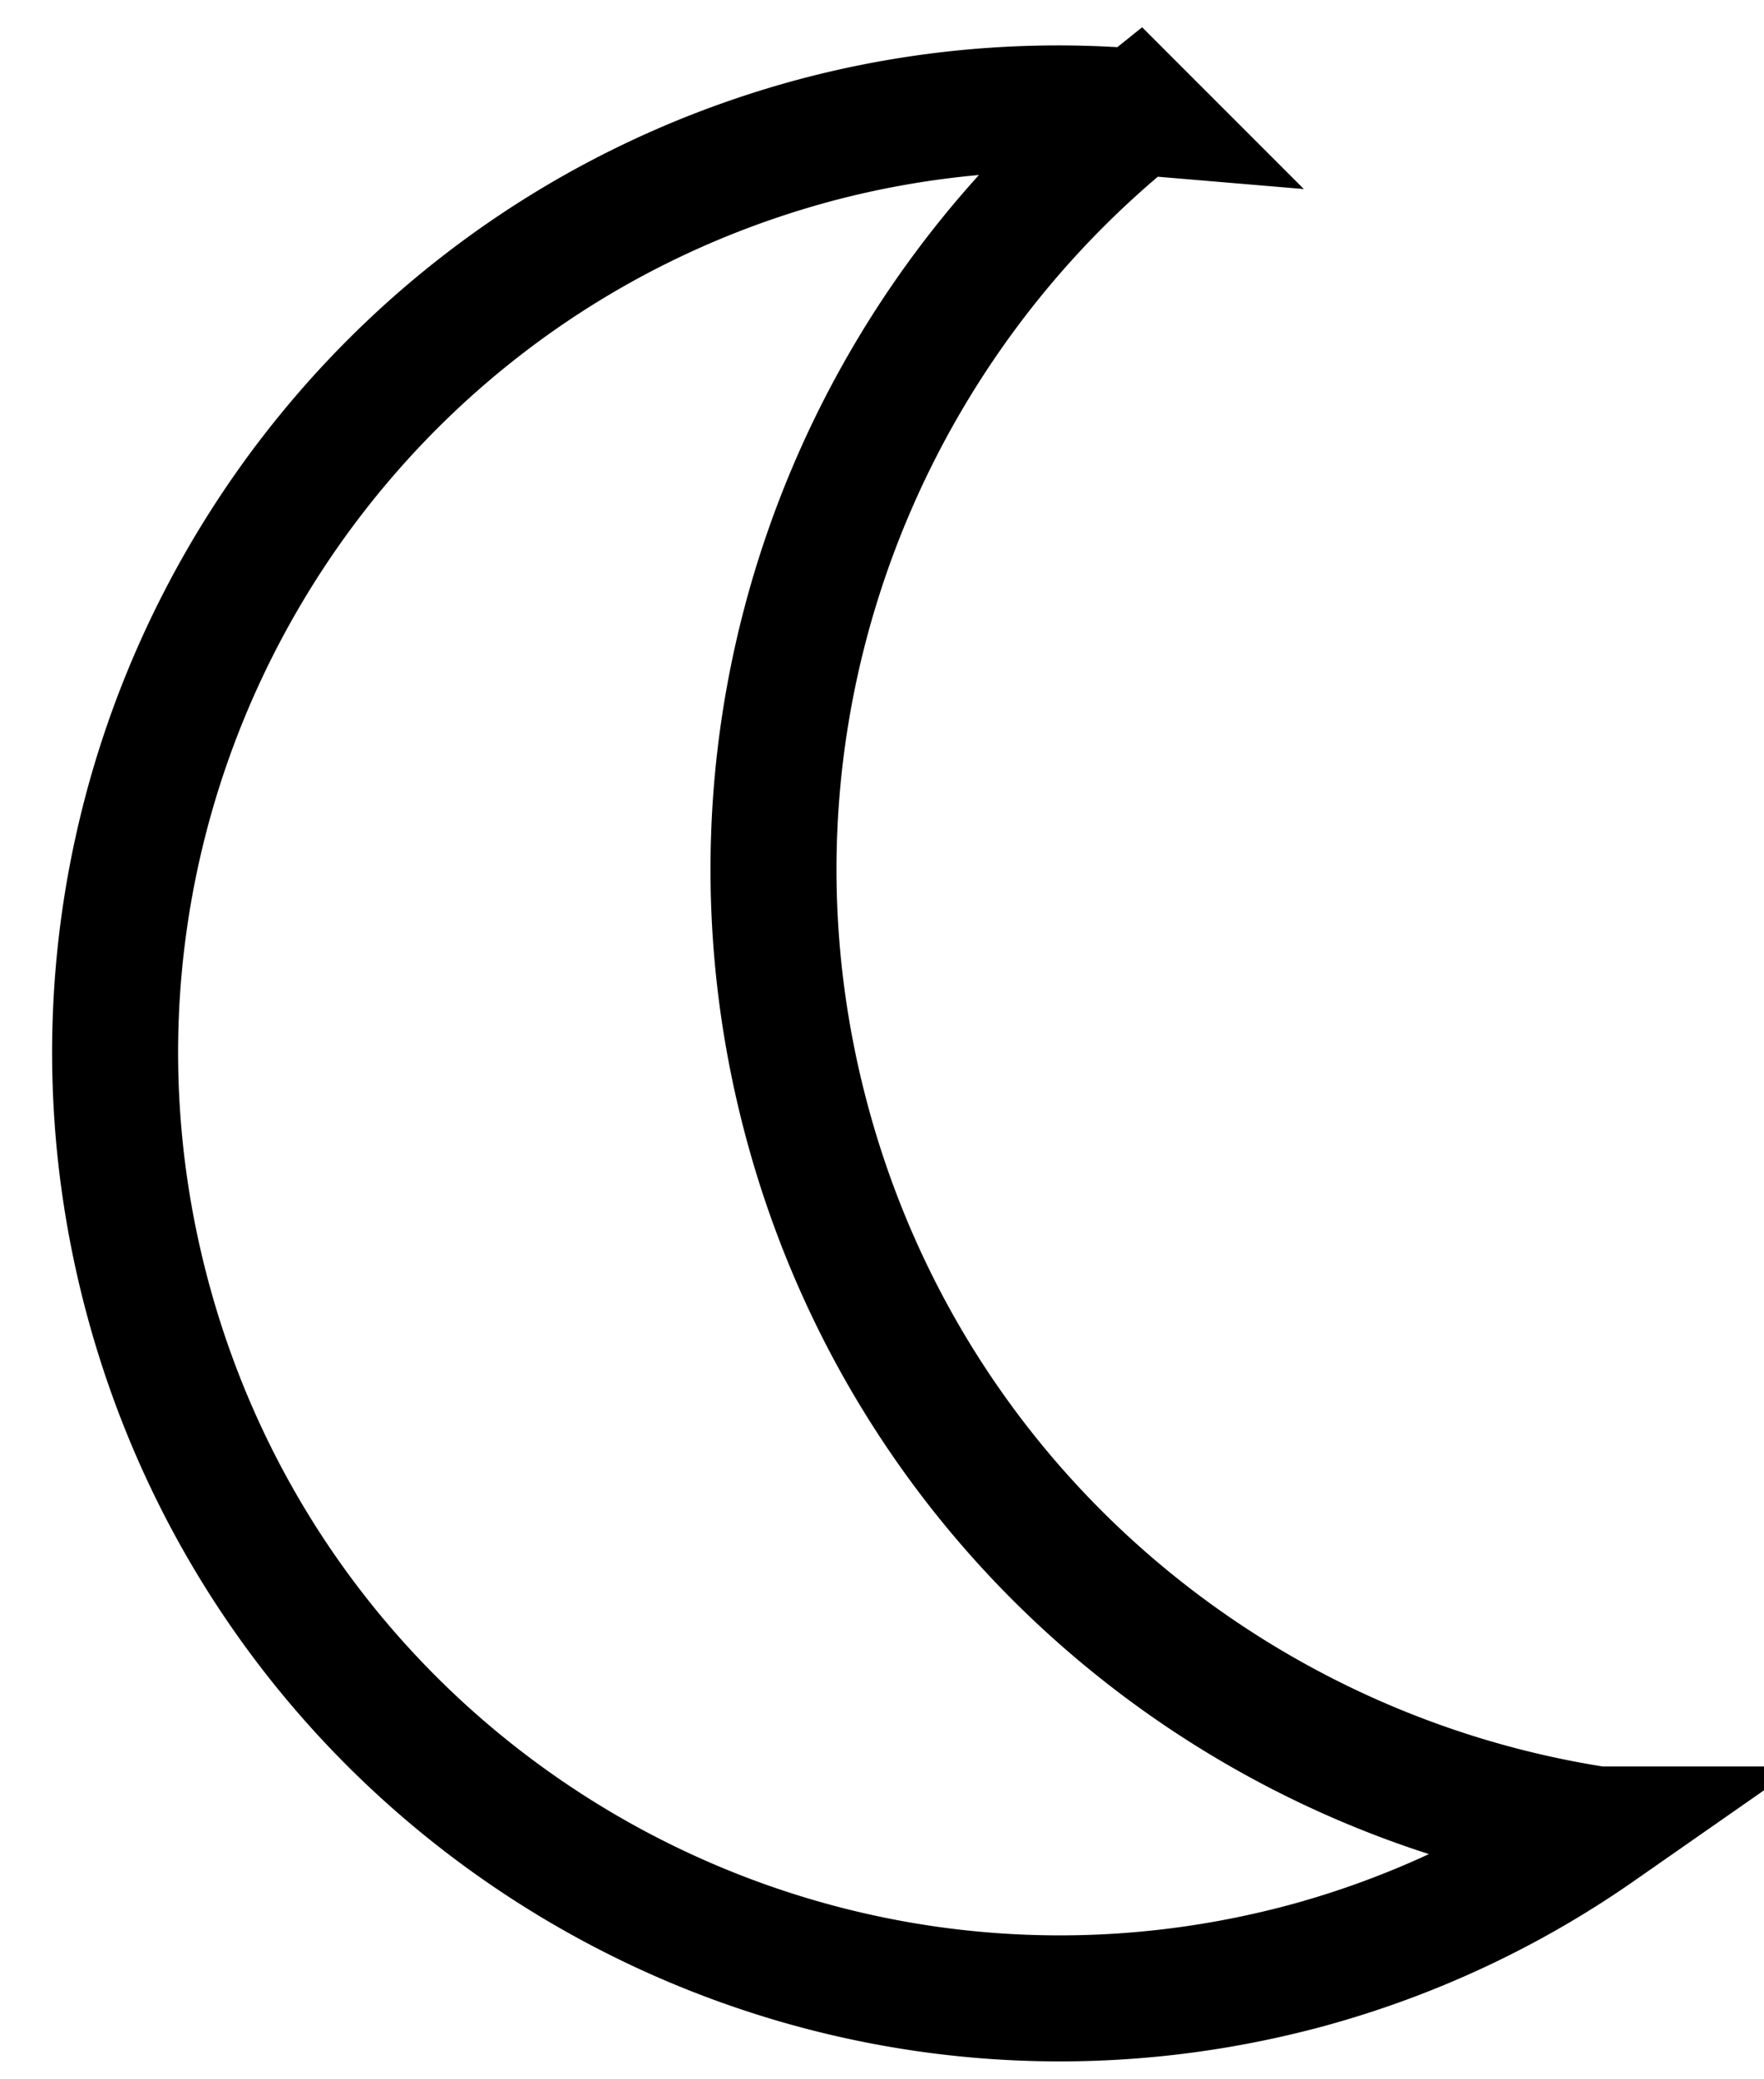 <svg width="28" height="33" viewBox="0 0 28 33" xmlns="http://www.w3.org/2000/svg">
    <path d="M25.36 29.035c-5.856-.903-10.921-5.15-12.554-11.244-1.632-6.093.63-12.305 5.25-16.017a14.982 14.982 0 0 0-5.106.449C4.947 4.367.198 12.593 2.342 20.595s10.37 12.75 18.373 10.606a14.912 14.912 0 0 0 4.646-2.166z" stroke="#000" stroke-width="2" fill="none" fill-rule="evenodd" stroke-linecap="square"/>
</svg>
